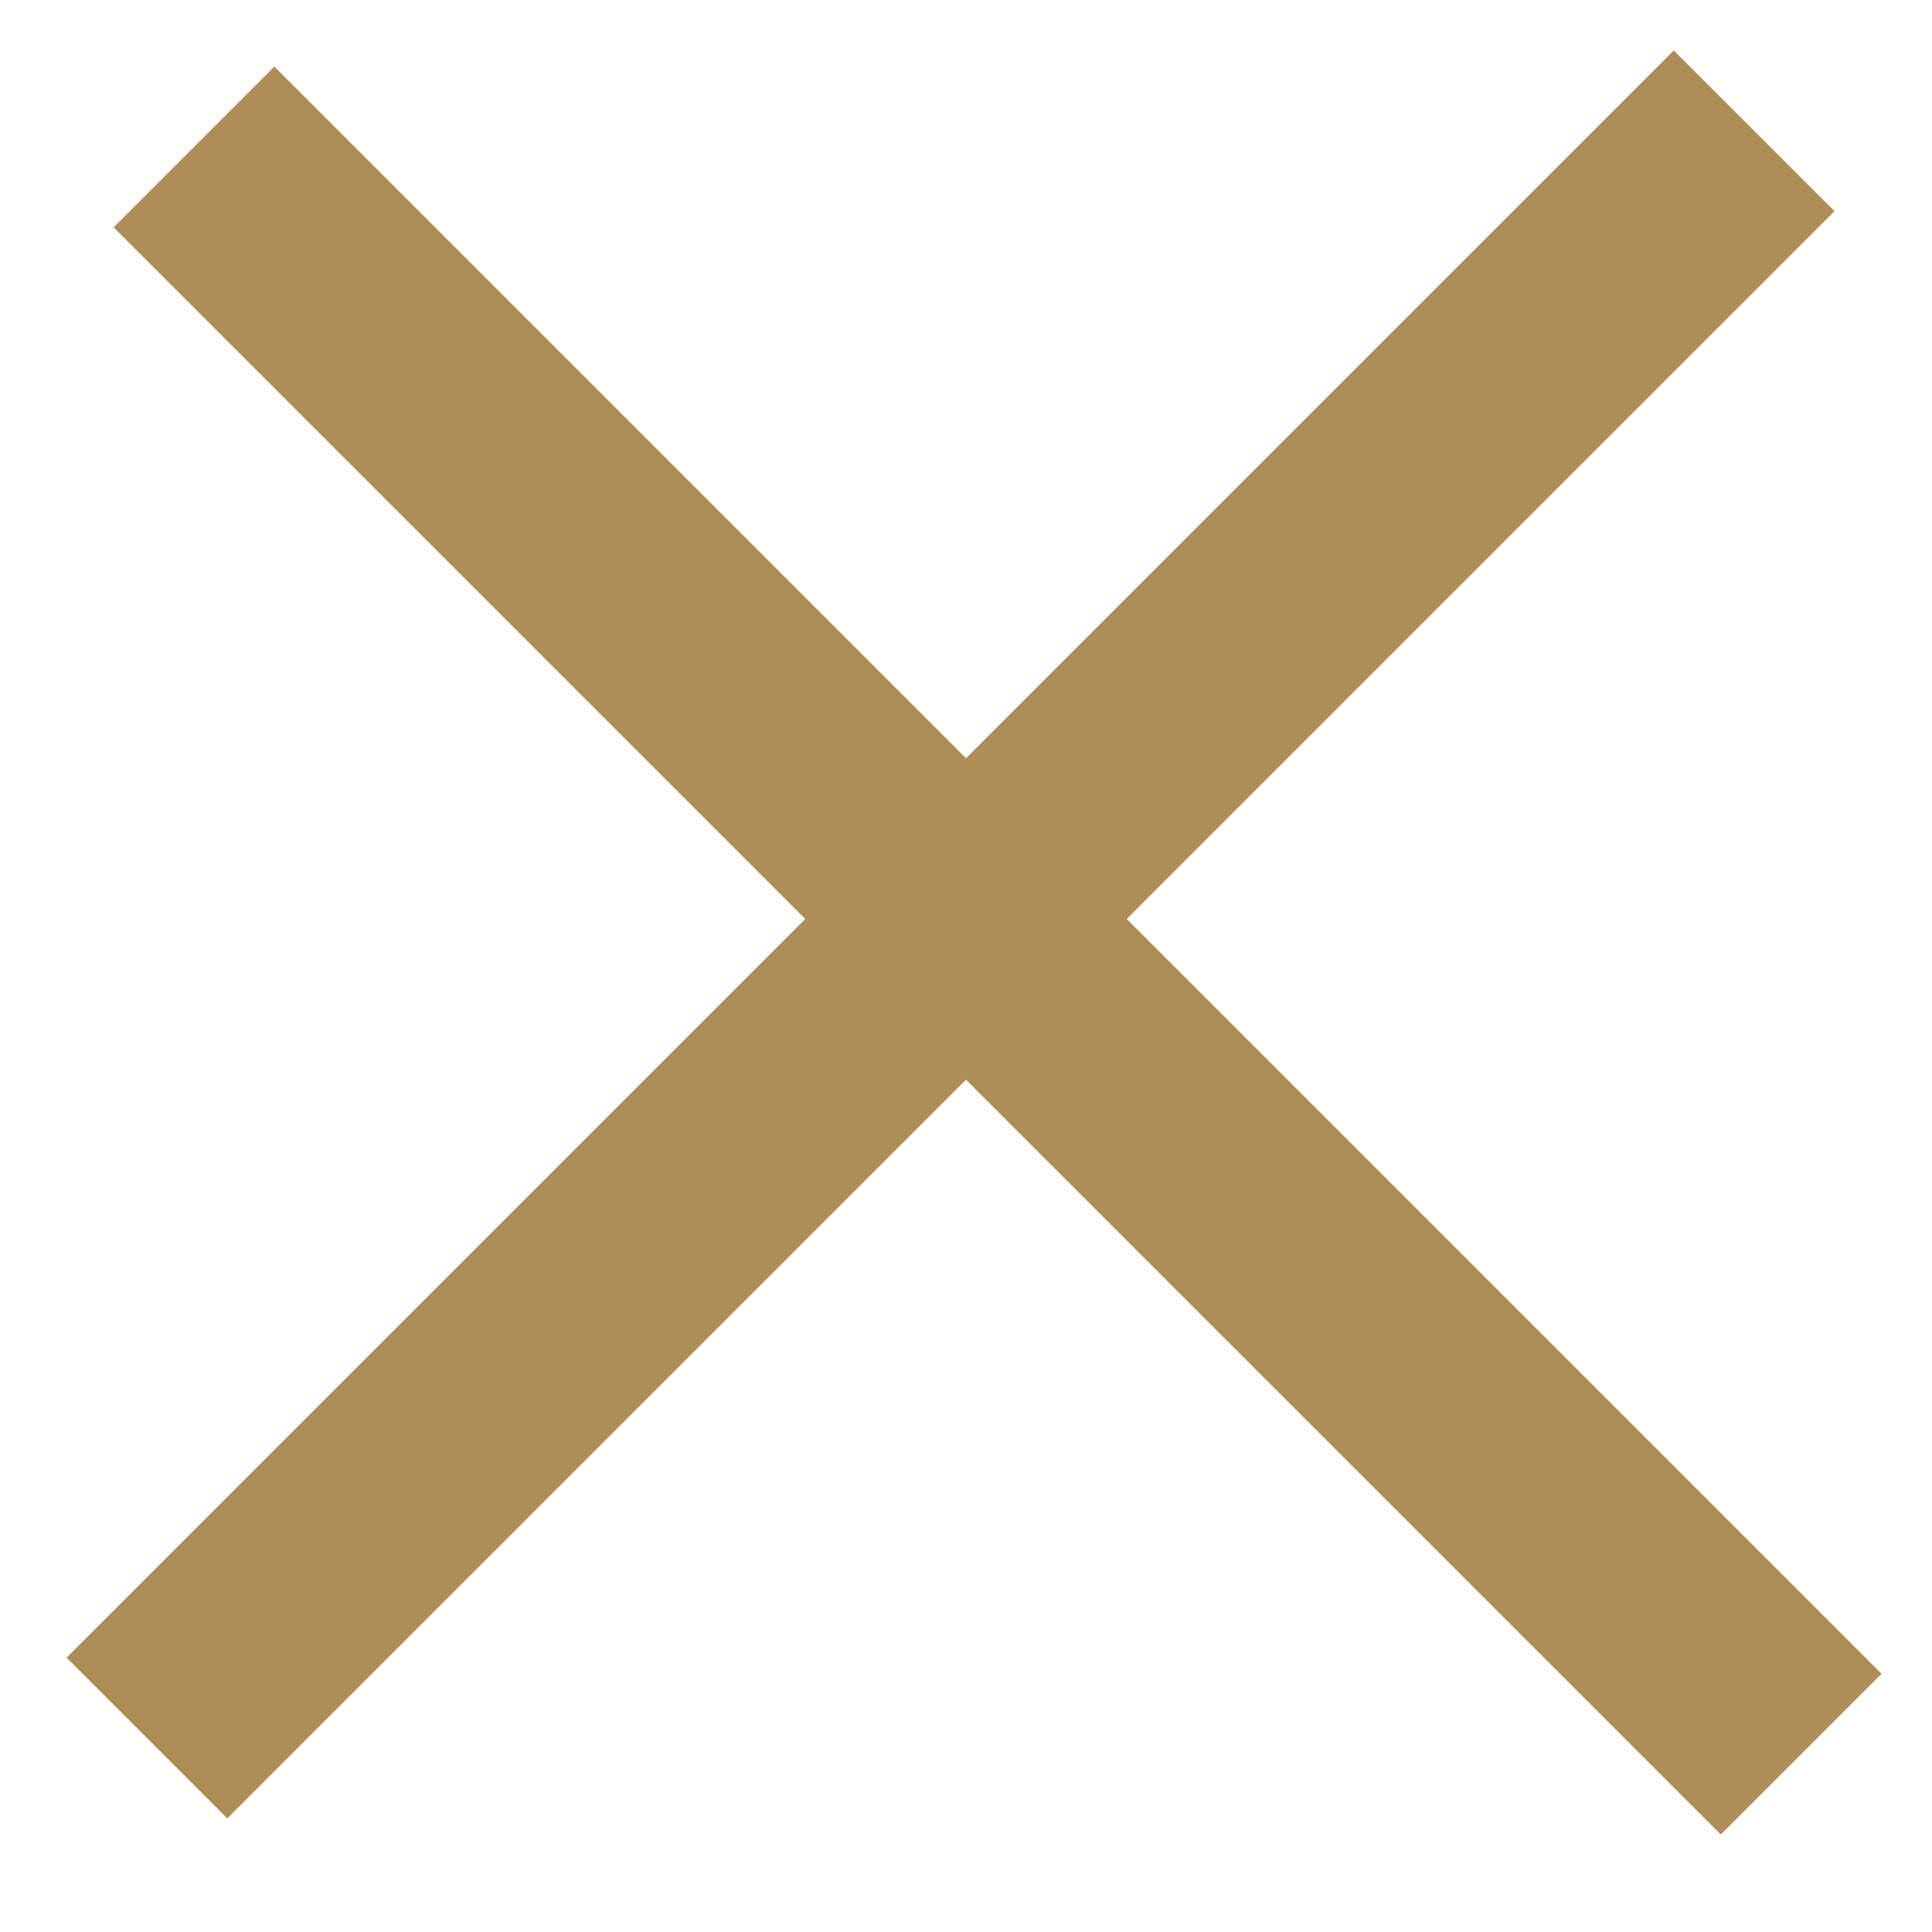 <?xml version="1.0" encoding="UTF-8"?> <svg xmlns="http://www.w3.org/2000/svg" width="17" height="17" viewBox="0 0 17 17" fill="none"> <line x1="1.707" y1="1.293" x2="15.849" y2="15.435" stroke="#AE8E56" stroke-width="2"></line> <line x1="1.293" y1="15.293" x2="15.435" y2="1.151" stroke="#AE8E56" stroke-width="2"></line> </svg> 